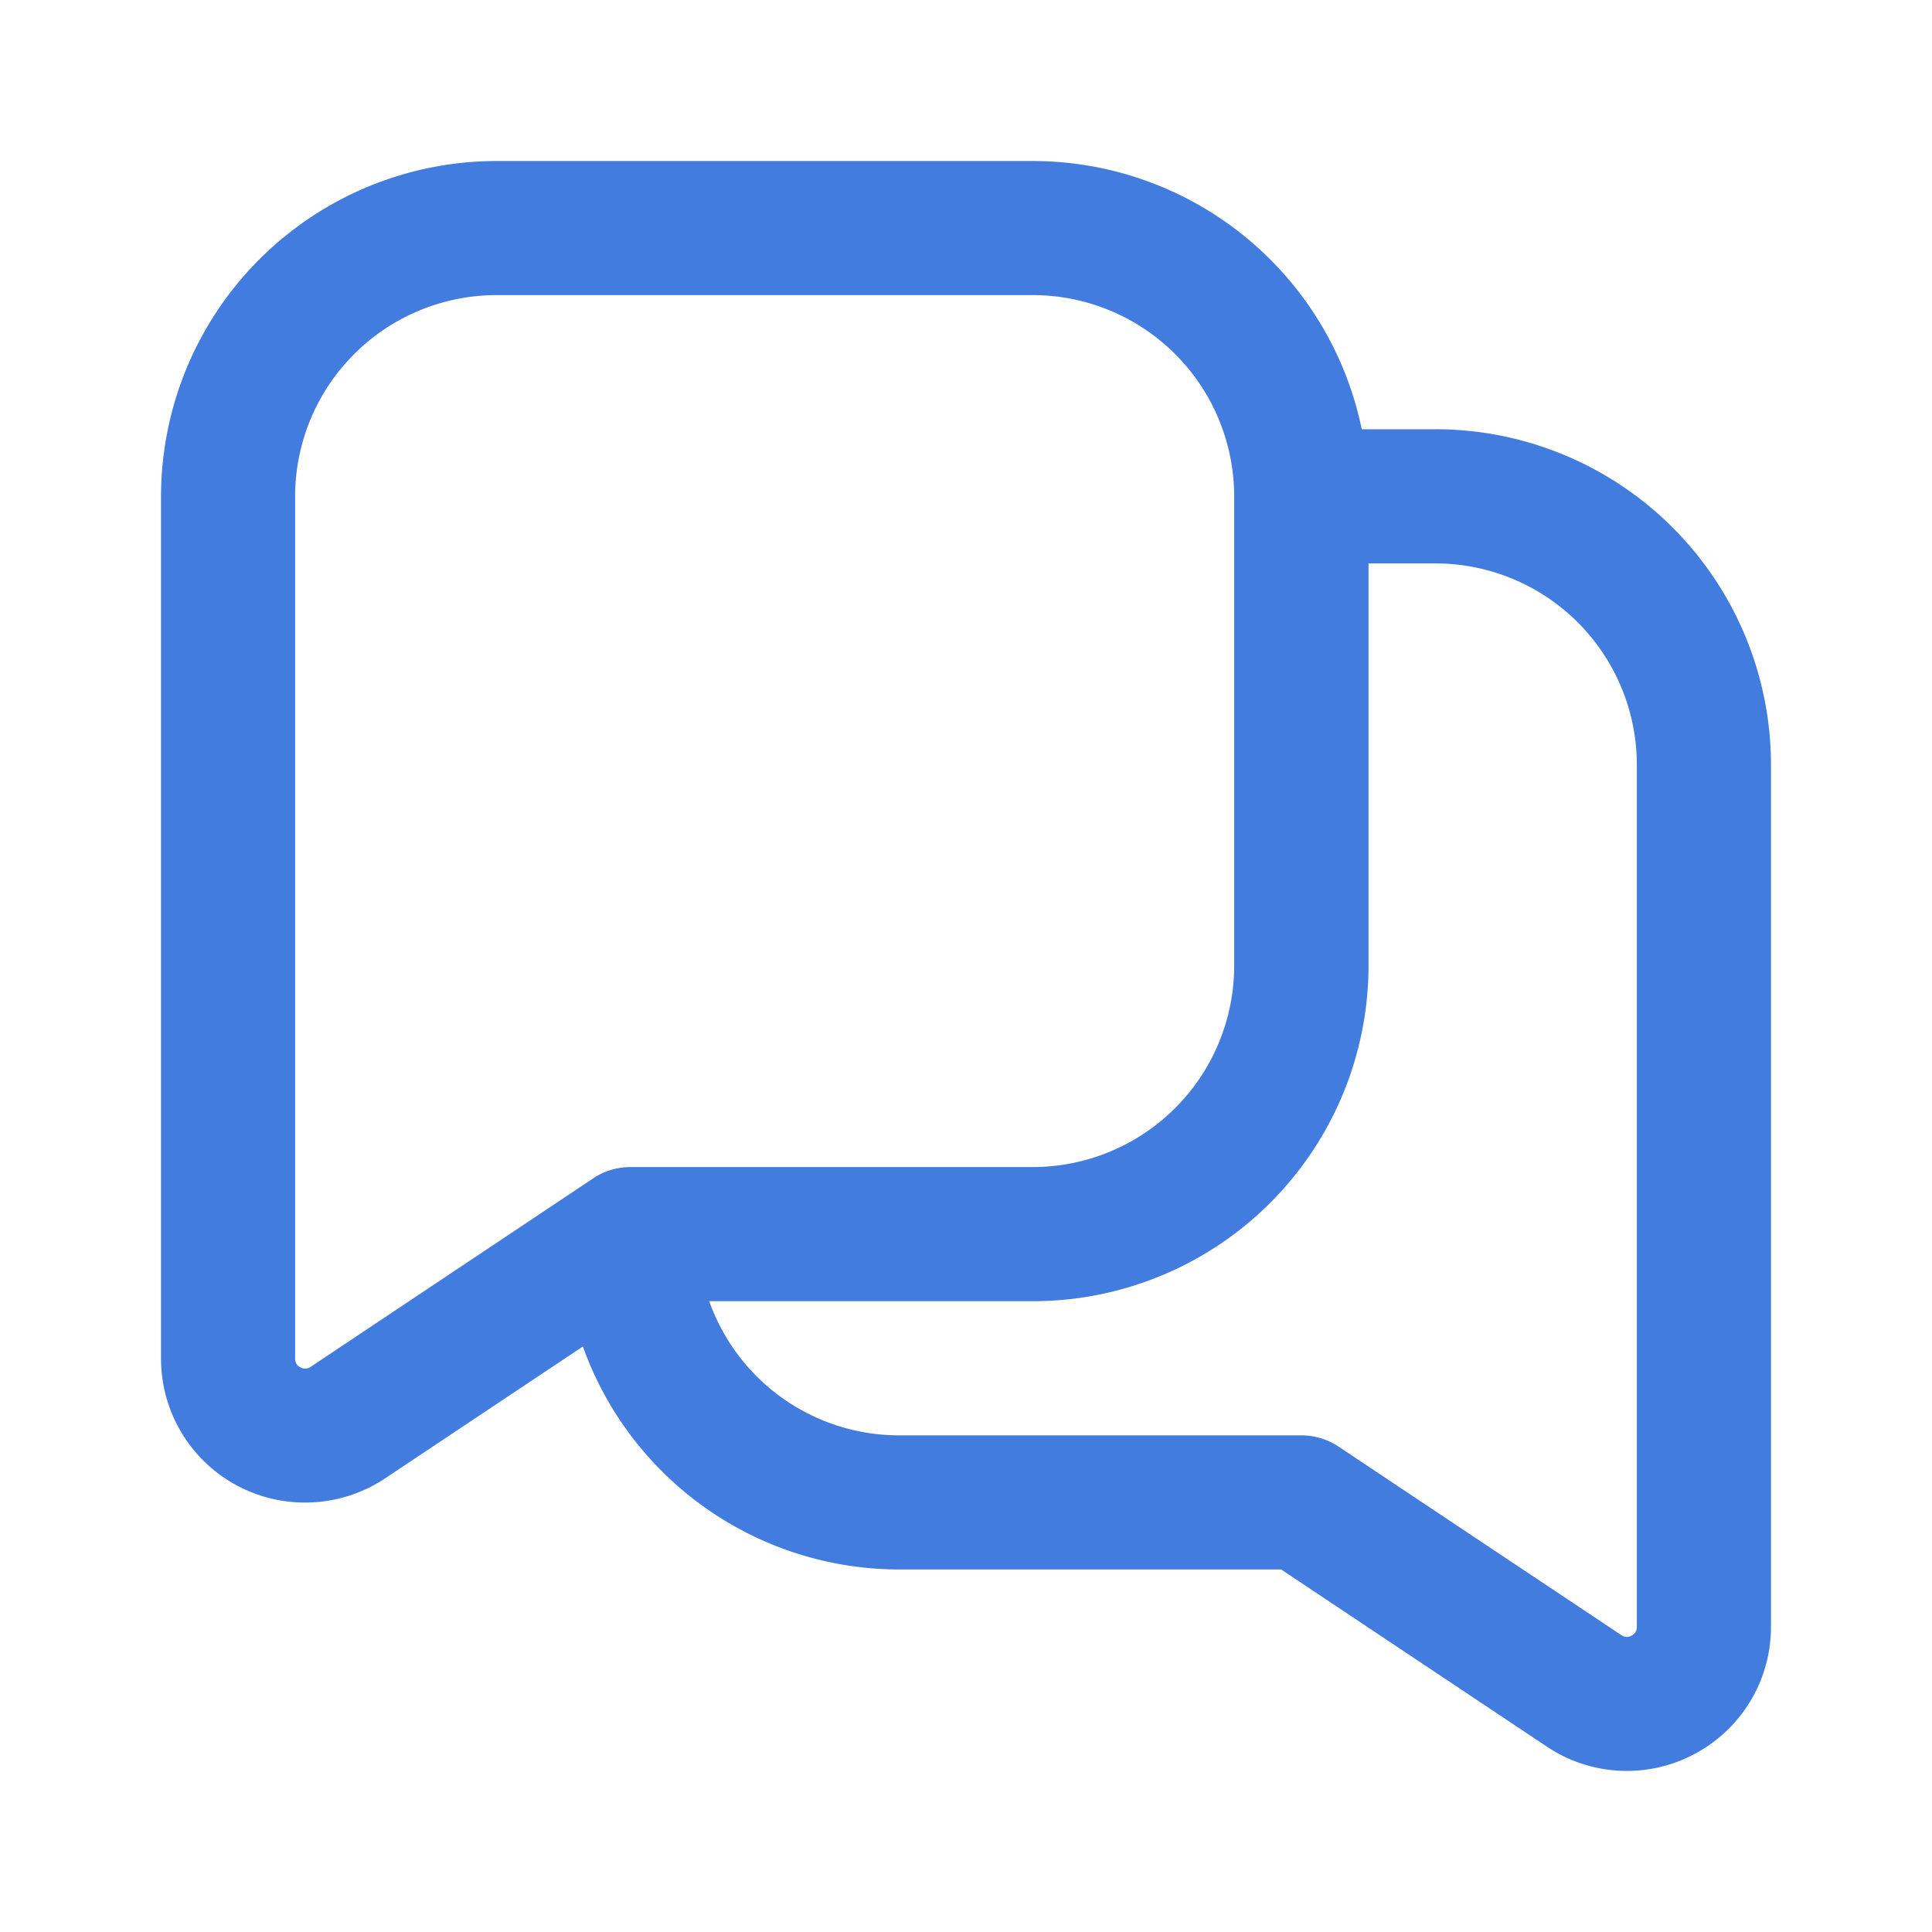 <svg xmlns="http://www.w3.org/2000/svg" width="32" height="32" fill="none"><path fill="#427CDE" d="M23.778 7.11h-1.223a5.566 5.566 0 0 0-5.444-4.443H8.222A5.561 5.561 0 0 0 2.667 8.22v14.28a2.383 2.383 0 0 0 2.387 2.387c.463 0 .924-.134 1.323-.4l3.277-2.185a5.565 5.565 0 0 0 5.235 3.693h6.33l4.404 2.936a2.38 2.38 0 0 0 2.45.117 2.38 2.38 0 0 0 1.26-2.104v-14.28a5.561 5.561 0 0 0-5.555-5.555ZM5.144 22.64c-.02.013-.083.053-.168.008-.088-.047-.088-.121-.088-.146V8.222A3.337 3.337 0 0 1 8.22 4.888h8.889a3.337 3.337 0 0 1 3.333 3.332v7.777a3.337 3.337 0 0 1-3.333 3.333h-6.667c-.363 0-.6.176-.627.194L5.144 22.64Zm21.967 4.306c0 .023 0 .099-.088.145a.152.152 0 0 1-.167-.007l-4.684-3.123a1.114 1.114 0 0 0-.616-.187h-6.667a3.338 3.338 0 0 1-3.142-2.222h5.364a5.561 5.561 0 0 0 5.556-5.554V9.332h1.11a3.337 3.337 0 0 1 3.334 3.333v14.281Z"/></svg>
